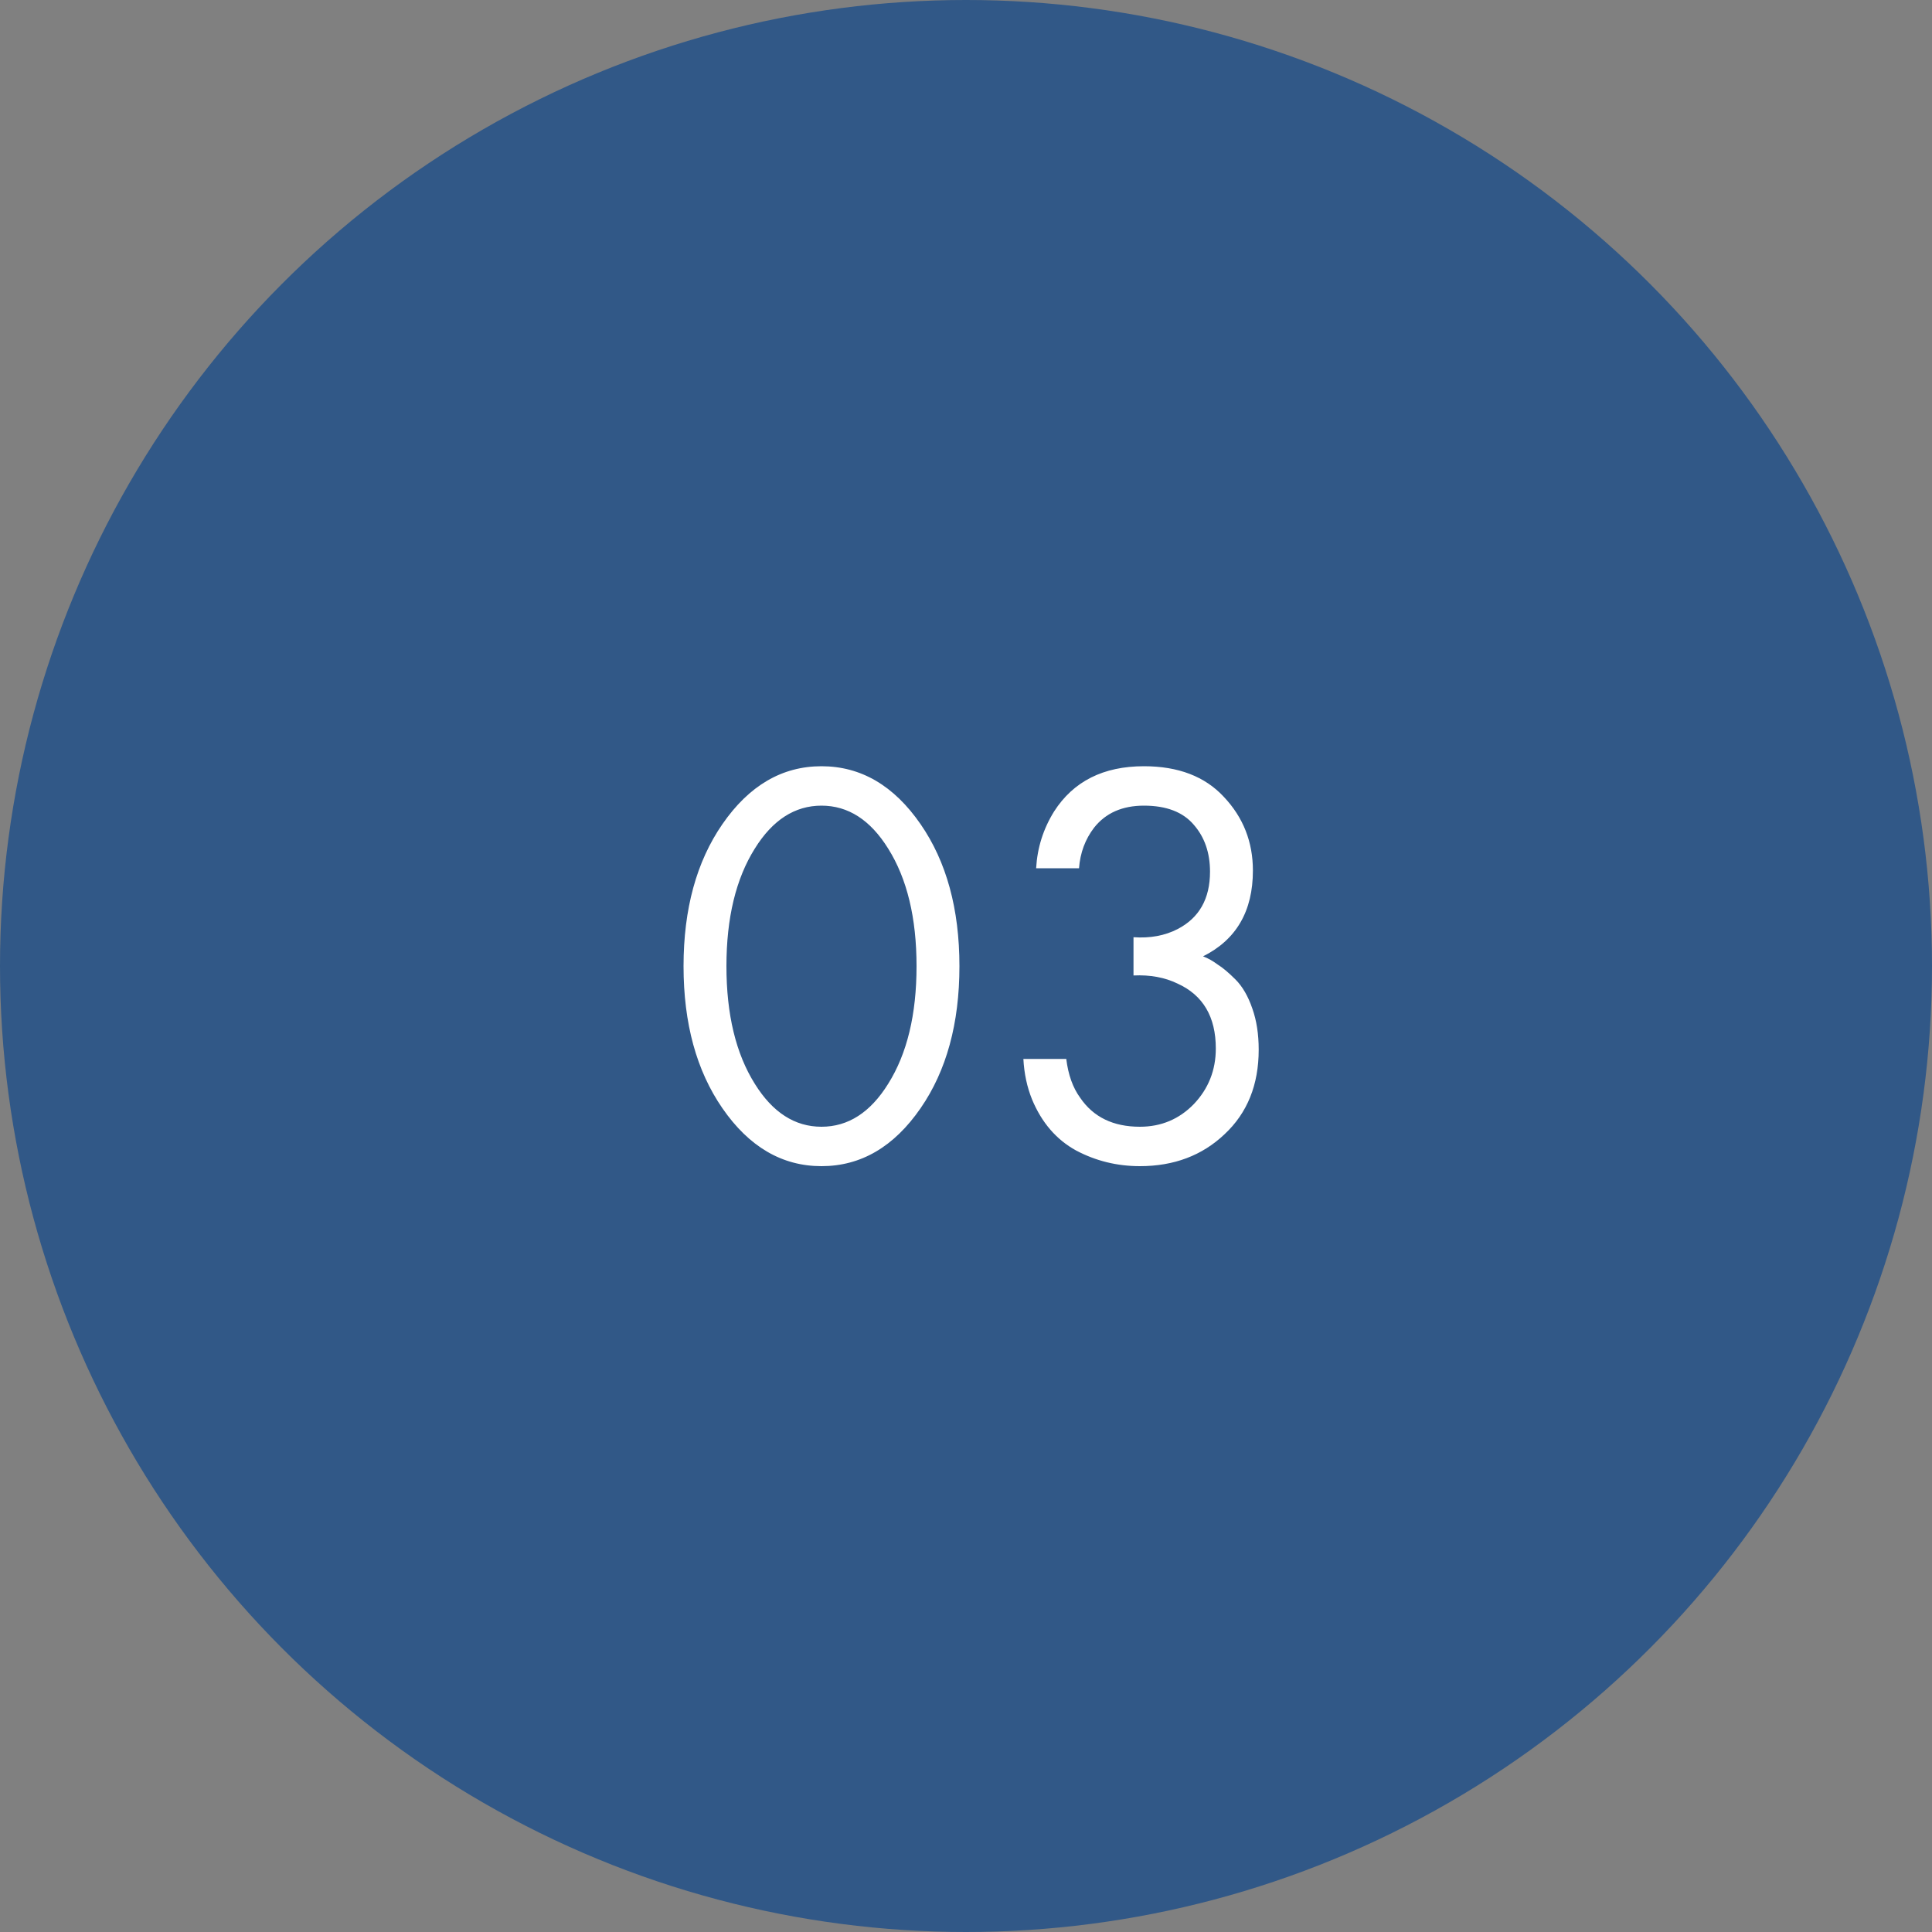 <?xml version="1.0" encoding="UTF-8"?> <svg xmlns="http://www.w3.org/2000/svg" width="50" height="50" viewBox="0 0 50 50" fill="none"><rect x="0" y="0" width="50" height="50" fill="#808080" stroke="none"/> <circle cx="25" cy="25" r="25" fill="#315887"></circle> <path d="M23.825 28.68C23.135 29.68 22.28 30.18 21.26 30.18C20.24 30.18 19.385 29.68 18.695 28.68C18.025 27.71 17.69 26.485 17.69 25.005C17.69 23.525 18.025 22.3 18.695 21.33C19.385 20.33 20.24 19.83 21.26 19.83C22.28 19.83 23.135 20.33 23.825 21.33C24.495 22.3 24.83 23.525 24.83 25.005C24.83 26.485 24.495 27.71 23.825 28.68ZM22.985 21.96C22.525 21.22 21.95 20.85 21.26 20.85C20.57 20.85 19.995 21.22 19.535 21.96C19.045 22.74 18.8 23.755 18.8 25.005C18.8 26.255 19.045 27.27 19.535 28.05C19.995 28.79 20.57 29.16 21.26 29.16C21.95 29.16 22.525 28.79 22.985 28.05C23.475 27.27 23.72 26.255 23.72 25.005C23.72 23.755 23.475 22.74 22.985 21.96ZM27.925 22.47H26.815C26.845 21.94 27 21.45 27.28 21C27.78 20.22 28.555 19.83 29.605 19.83C30.495 19.83 31.185 20.095 31.675 20.625C32.175 21.155 32.425 21.79 32.425 22.53C32.425 23.58 31.995 24.32 31.135 24.75C31.265 24.8 31.39 24.87 31.51 24.96C31.64 25.04 31.795 25.17 31.975 25.35C32.155 25.53 32.3 25.78 32.41 26.1C32.52 26.41 32.575 26.765 32.575 27.165C32.575 28.075 32.28 28.805 31.69 29.355C31.11 29.905 30.38 30.18 29.5 30.18C28.91 30.18 28.36 30.045 27.85 29.775C27.34 29.495 26.96 29.055 26.71 28.455C26.58 28.135 26.505 27.785 26.485 27.405H27.595C27.645 27.815 27.765 28.15 27.955 28.41C28.295 28.91 28.81 29.16 29.5 29.16C30.05 29.16 30.515 28.965 30.895 28.575C31.275 28.175 31.465 27.695 31.465 27.135C31.465 26.315 31.135 25.755 30.475 25.455C30.145 25.295 29.765 25.225 29.335 25.245V24.255C29.765 24.285 30.145 24.215 30.475 24.045C31.035 23.755 31.315 23.26 31.315 22.56C31.315 22.07 31.175 21.665 30.895 21.345C30.615 21.015 30.185 20.85 29.605 20.85C29.045 20.85 28.615 21.04 28.315 21.42C28.085 21.72 27.955 22.07 27.925 22.47Z" fill="white"></path> </svg> 